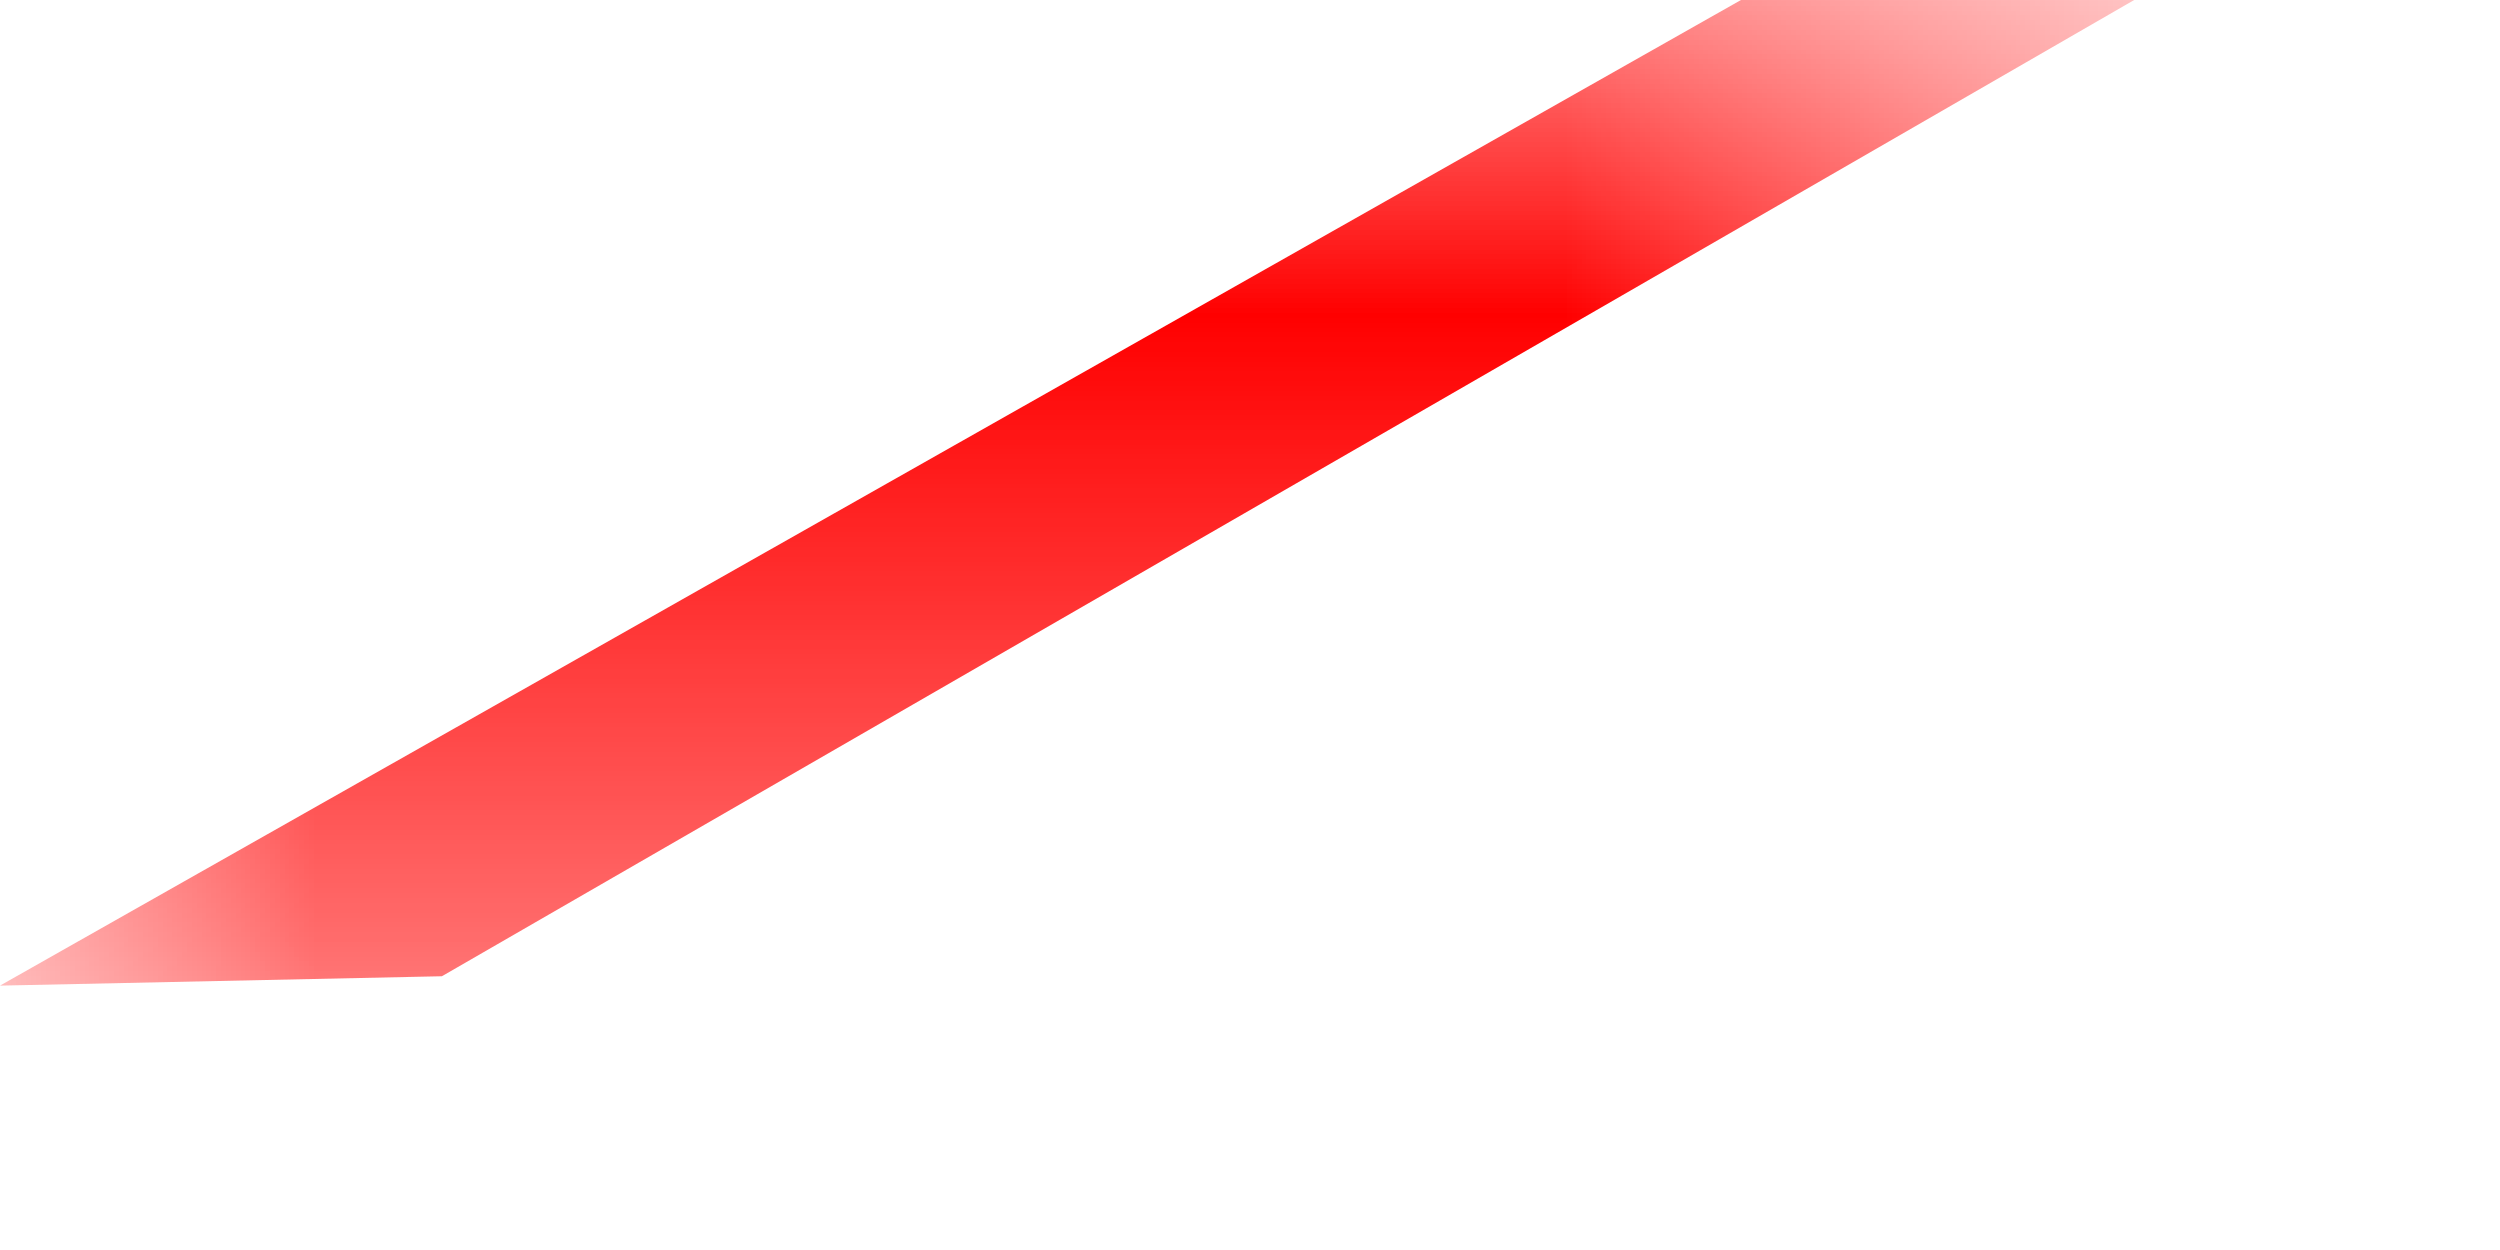 <?xml version="1.0" encoding="utf-8"?>
<svg xmlns="http://www.w3.org/2000/svg" fill="none" height="100%" overflow="visible" preserveAspectRatio="none" style="display: block;" viewBox="0 0 4 2" width="100%">
<g id="Group 53">
<mask height="2" id="mask0_0_24488" maskUnits="userSpaceOnUse" style="mask-type:luminance" width="4" x="0" y="0">
<path clip-rule="evenodd" d="M0 0H3.432V1.577H0V0Z" fill="white" fill-rule="evenodd" id="Clip 51"/>
</mask>
<g mask="url(#mask0_0_24488)">
<path clip-rule="evenodd" d="M0 1.577L3.024 -0.135L3.432 -0.01L0.707 1.562L0 1.577Z" fill="#FF0000" fill-rule="evenodd" id="Fill 50"/>
<g id="Stroke 52">
</g>
</g>
</g>
</svg>